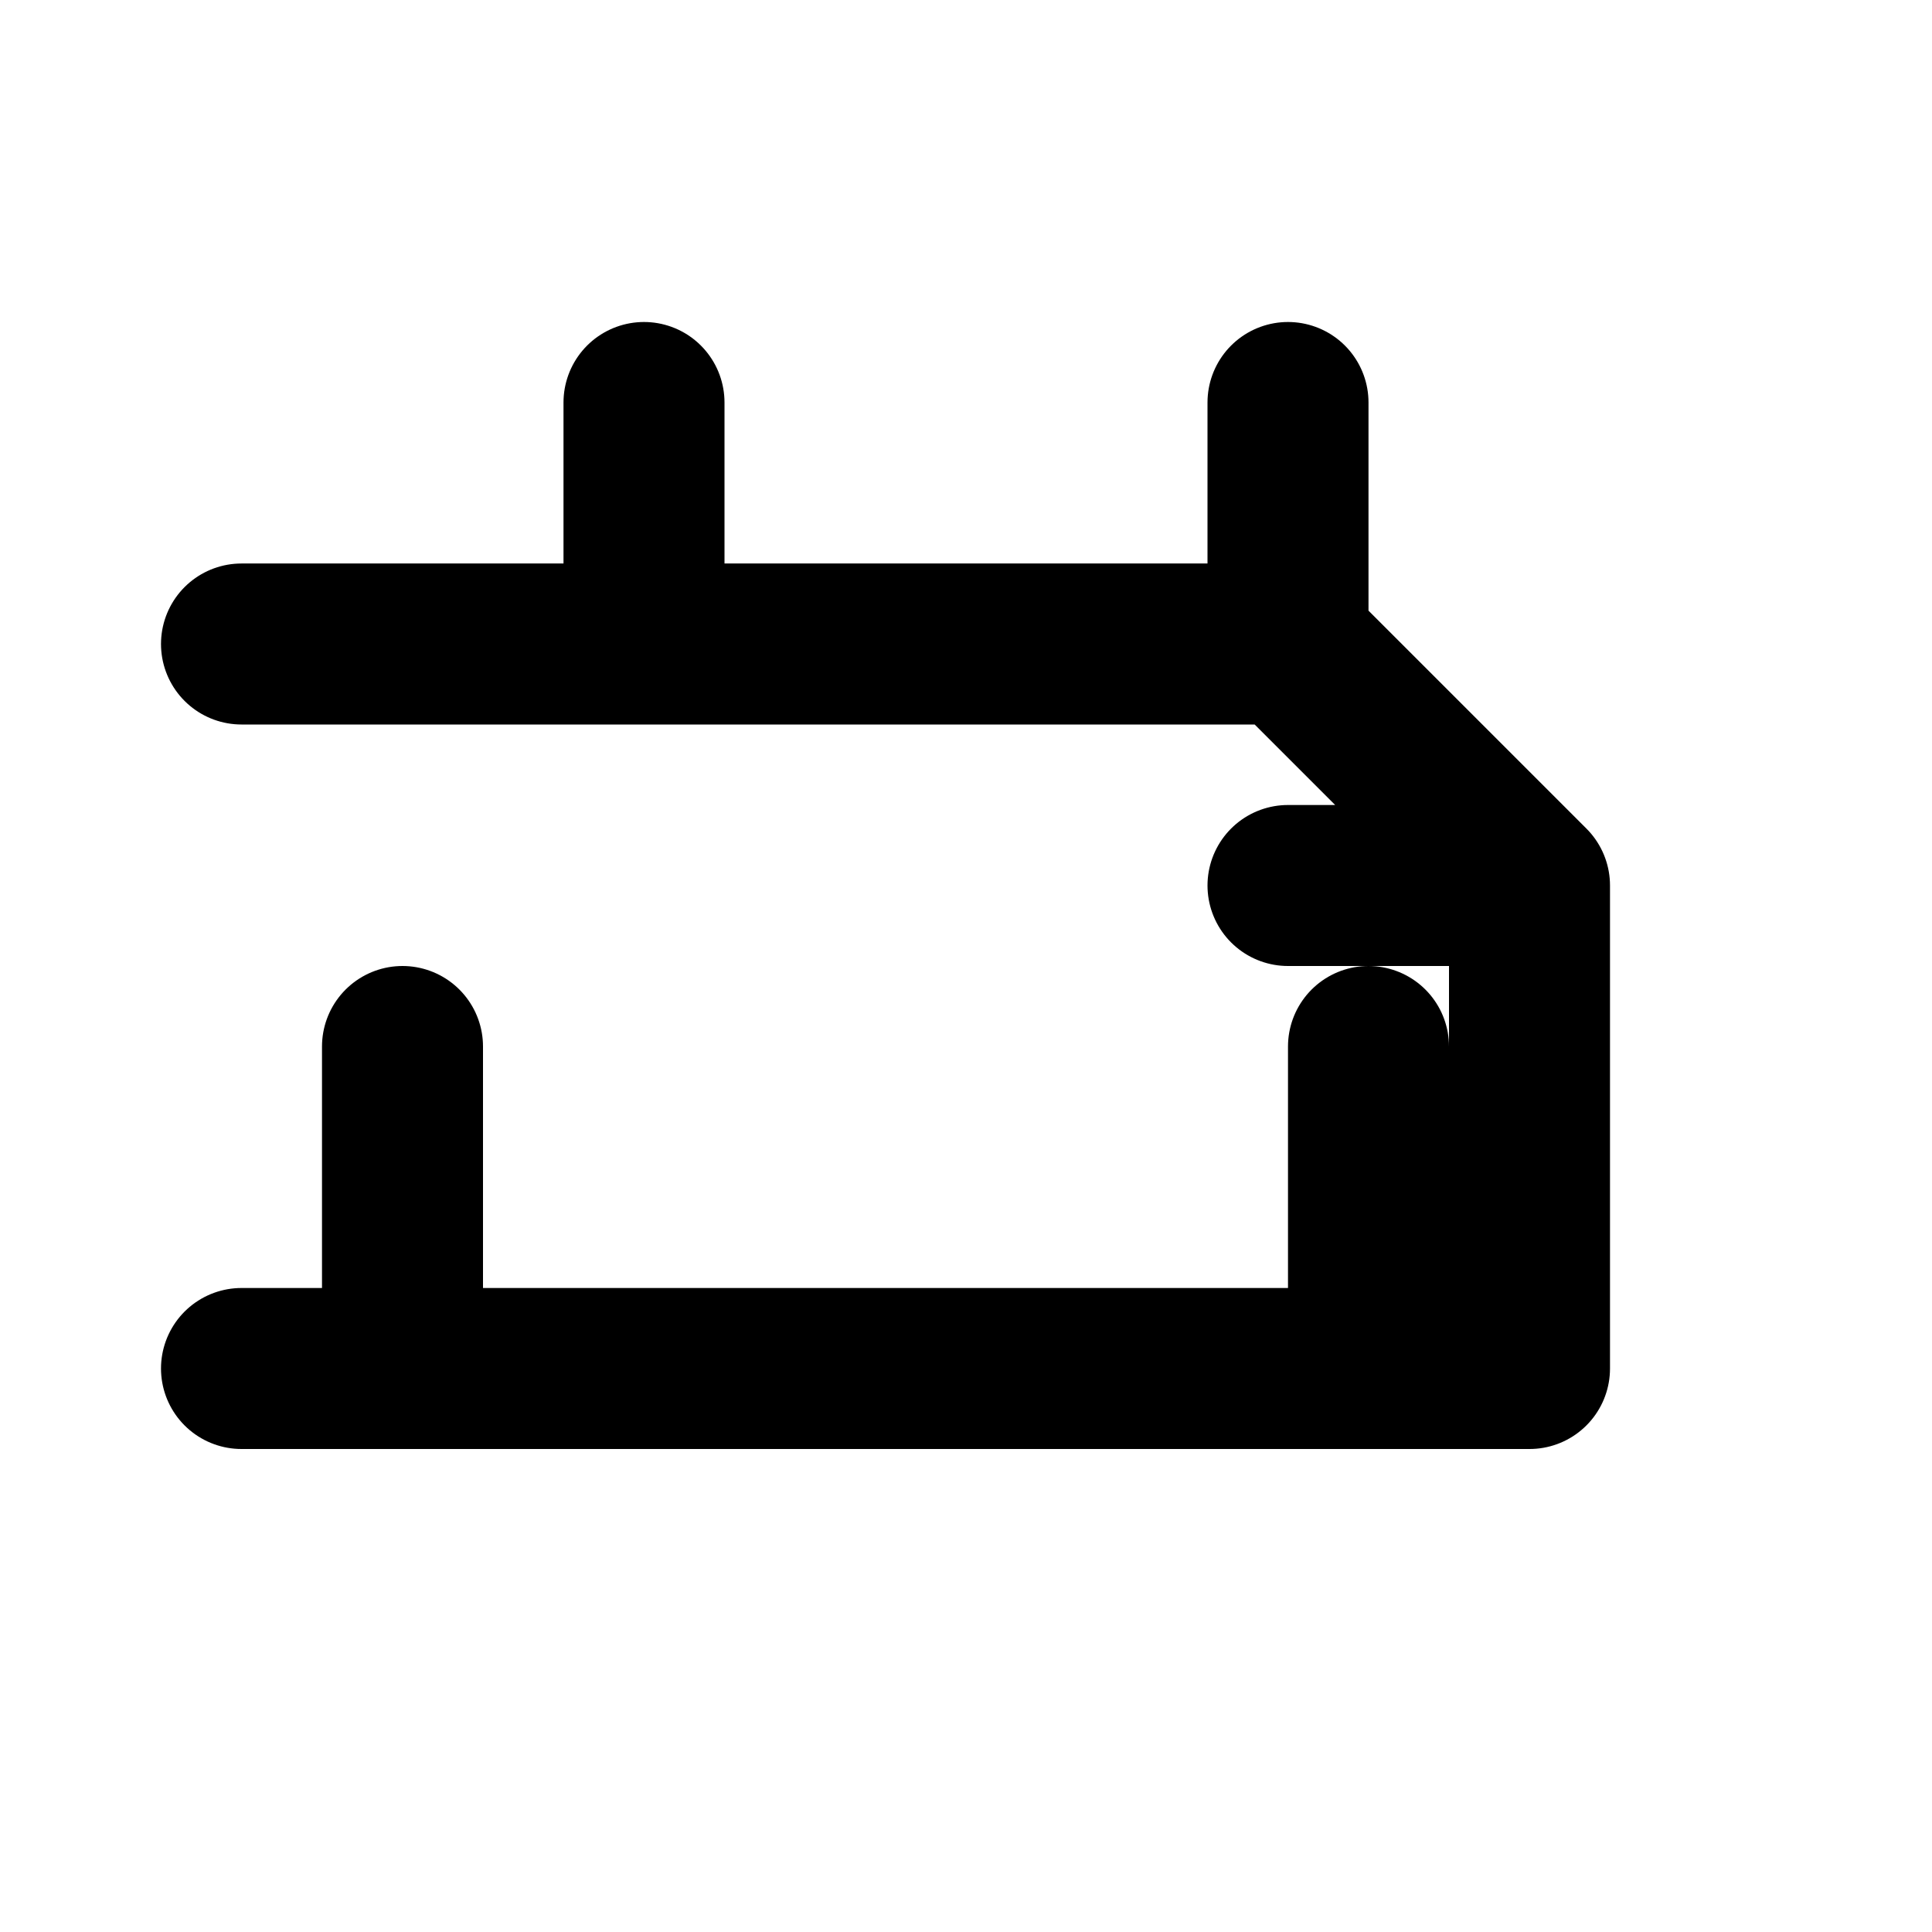 <?xml version="1.0" encoding="UTF-8"?>
<svg width="24" height="24" viewBox="0 0 24 24" fill="none" xmlns="http://www.w3.org/2000/svg">
  <path d="M3 17H5M5 17H17M5 17V13M17 17H19M17 17V13M19 17V11M19 11H16M19 11L16 8M16 8H8M16 8V5M8 8H5M8 8V5M5 8H3" stroke="currentColor" stroke-width="2" stroke-linecap="round" stroke-linejoin="round"/>
</svg> 